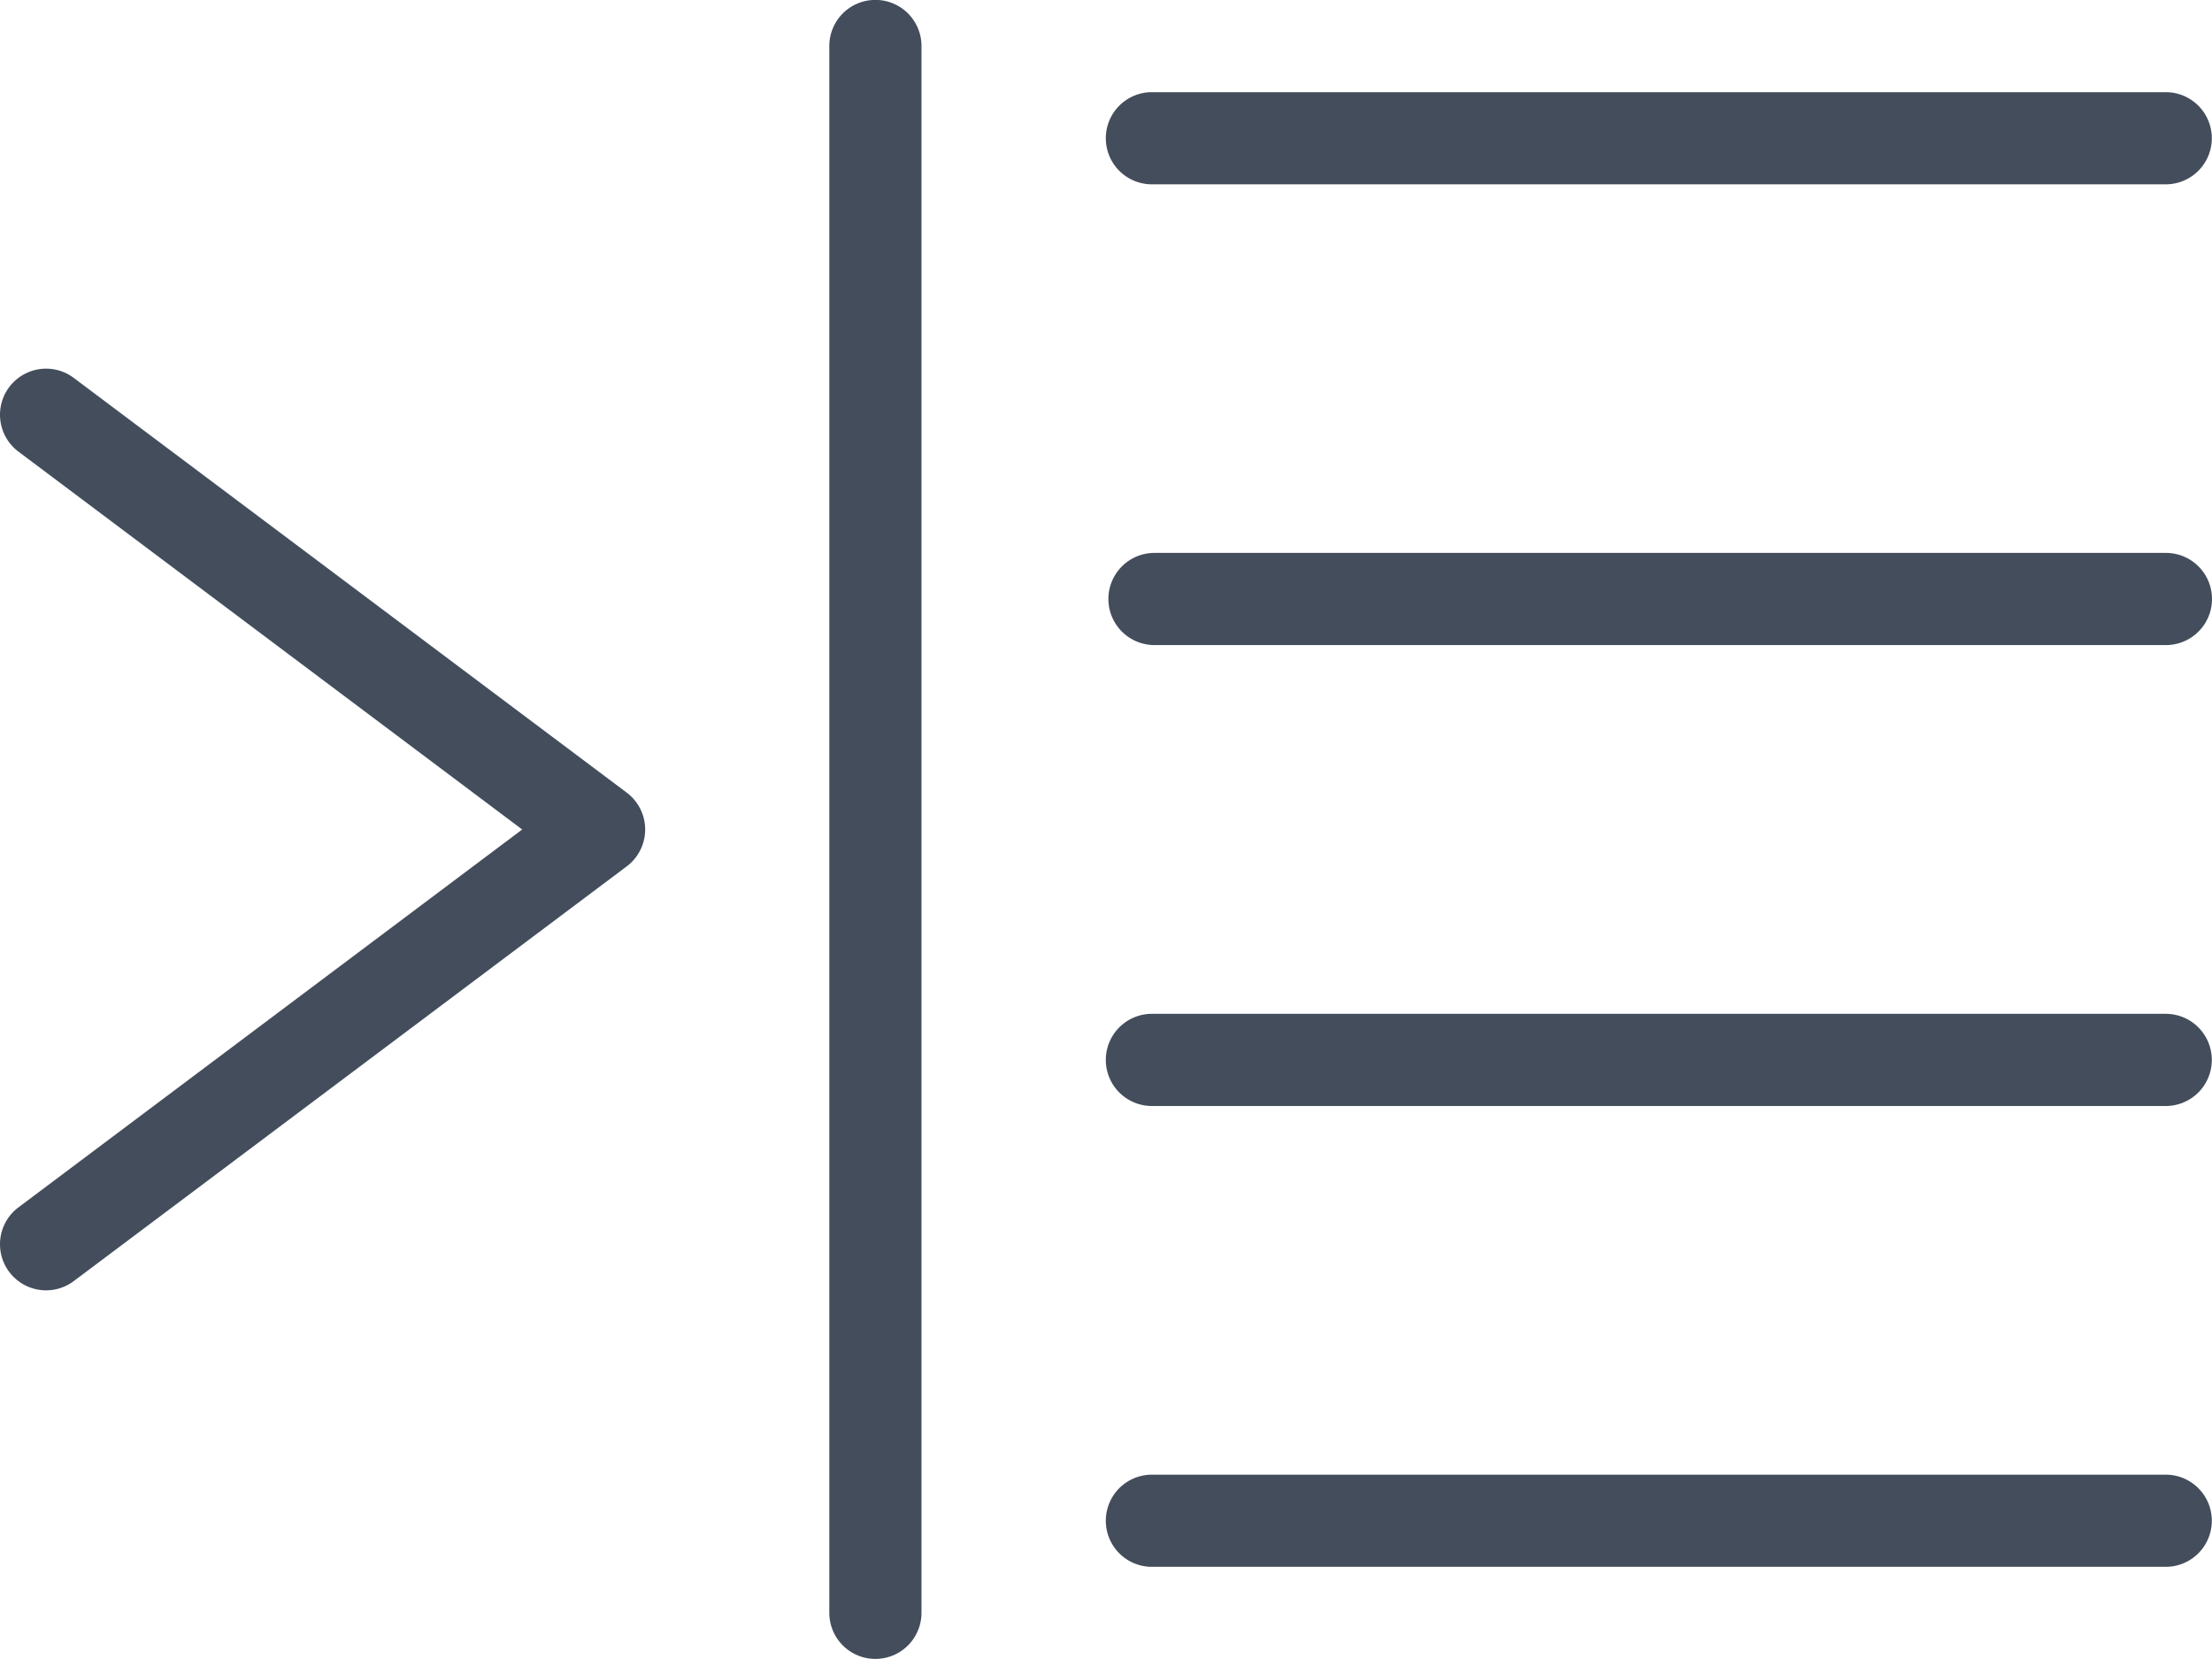<svg xmlns="http://www.w3.org/2000/svg" width="24" height="18" viewBox="0 0 24 18">
  <g id="indent-all" transform="translate(0 -64.001)">
    <g id="Group_370" data-name="Group 370" transform="translate(0 64.001)">
      <g id="Group_369" data-name="Group 369" transform="translate(0 0)">
        <path id="Path_795" data-name="Path 795" d="M268.028,192H257.054a.5.5,0,0,0,0,1h10.974a.5.5,0,1,0,0-1Z" transform="translate(-244.528 -186.001)" fill="#444d5b"/>
        <path id="Path_796" data-name="Path 796" d="M267.5,298.668h-11a.5.5,0,1,0,0,1h11a.5.5,0,1,0,0-1Z" transform="translate(-244.002 -287.668)" fill="#444d5b"/>
        <path id="Path_797" data-name="Path 797" d="M267.5,405.335h-11a.5.5,0,1,0,0,1h11a.5.5,0,1,0,0-1Z" transform="translate(-244.002 -389.335)" fill="#444d5b"/>
        <path id="Path_798" data-name="Path 798" d="M256.5,86.334h11a.5.5,0,1,0,0-1h-11a.5.5,0,1,0,0,1Z" transform="translate(-244.002 -84.334)" fill="#444d5b"/>
        <path id="Path_799" data-name="Path 799" d="M6.8,153.945l-6-4.5a.5.5,0,1,0-.6.8l5.466,4.1L.2,158.445a.5.5,0,1,0,.6.8l6-4.5a.5.5,0,0,0,0-.8Z" transform="translate(0 -145.345)" fill="#444d5b"/>
        <path id="Path_800" data-name="Path 800" d="M192.5,64a.5.5,0,0,0-.5.5v17a.5.5,0,1,0,1,0v-17A.5.5,0,0,0,192.5,64Z" transform="translate(-183.002 -64.001)" fill="#444d5b"/>
      </g>
    </g>
  </g>
</svg>
